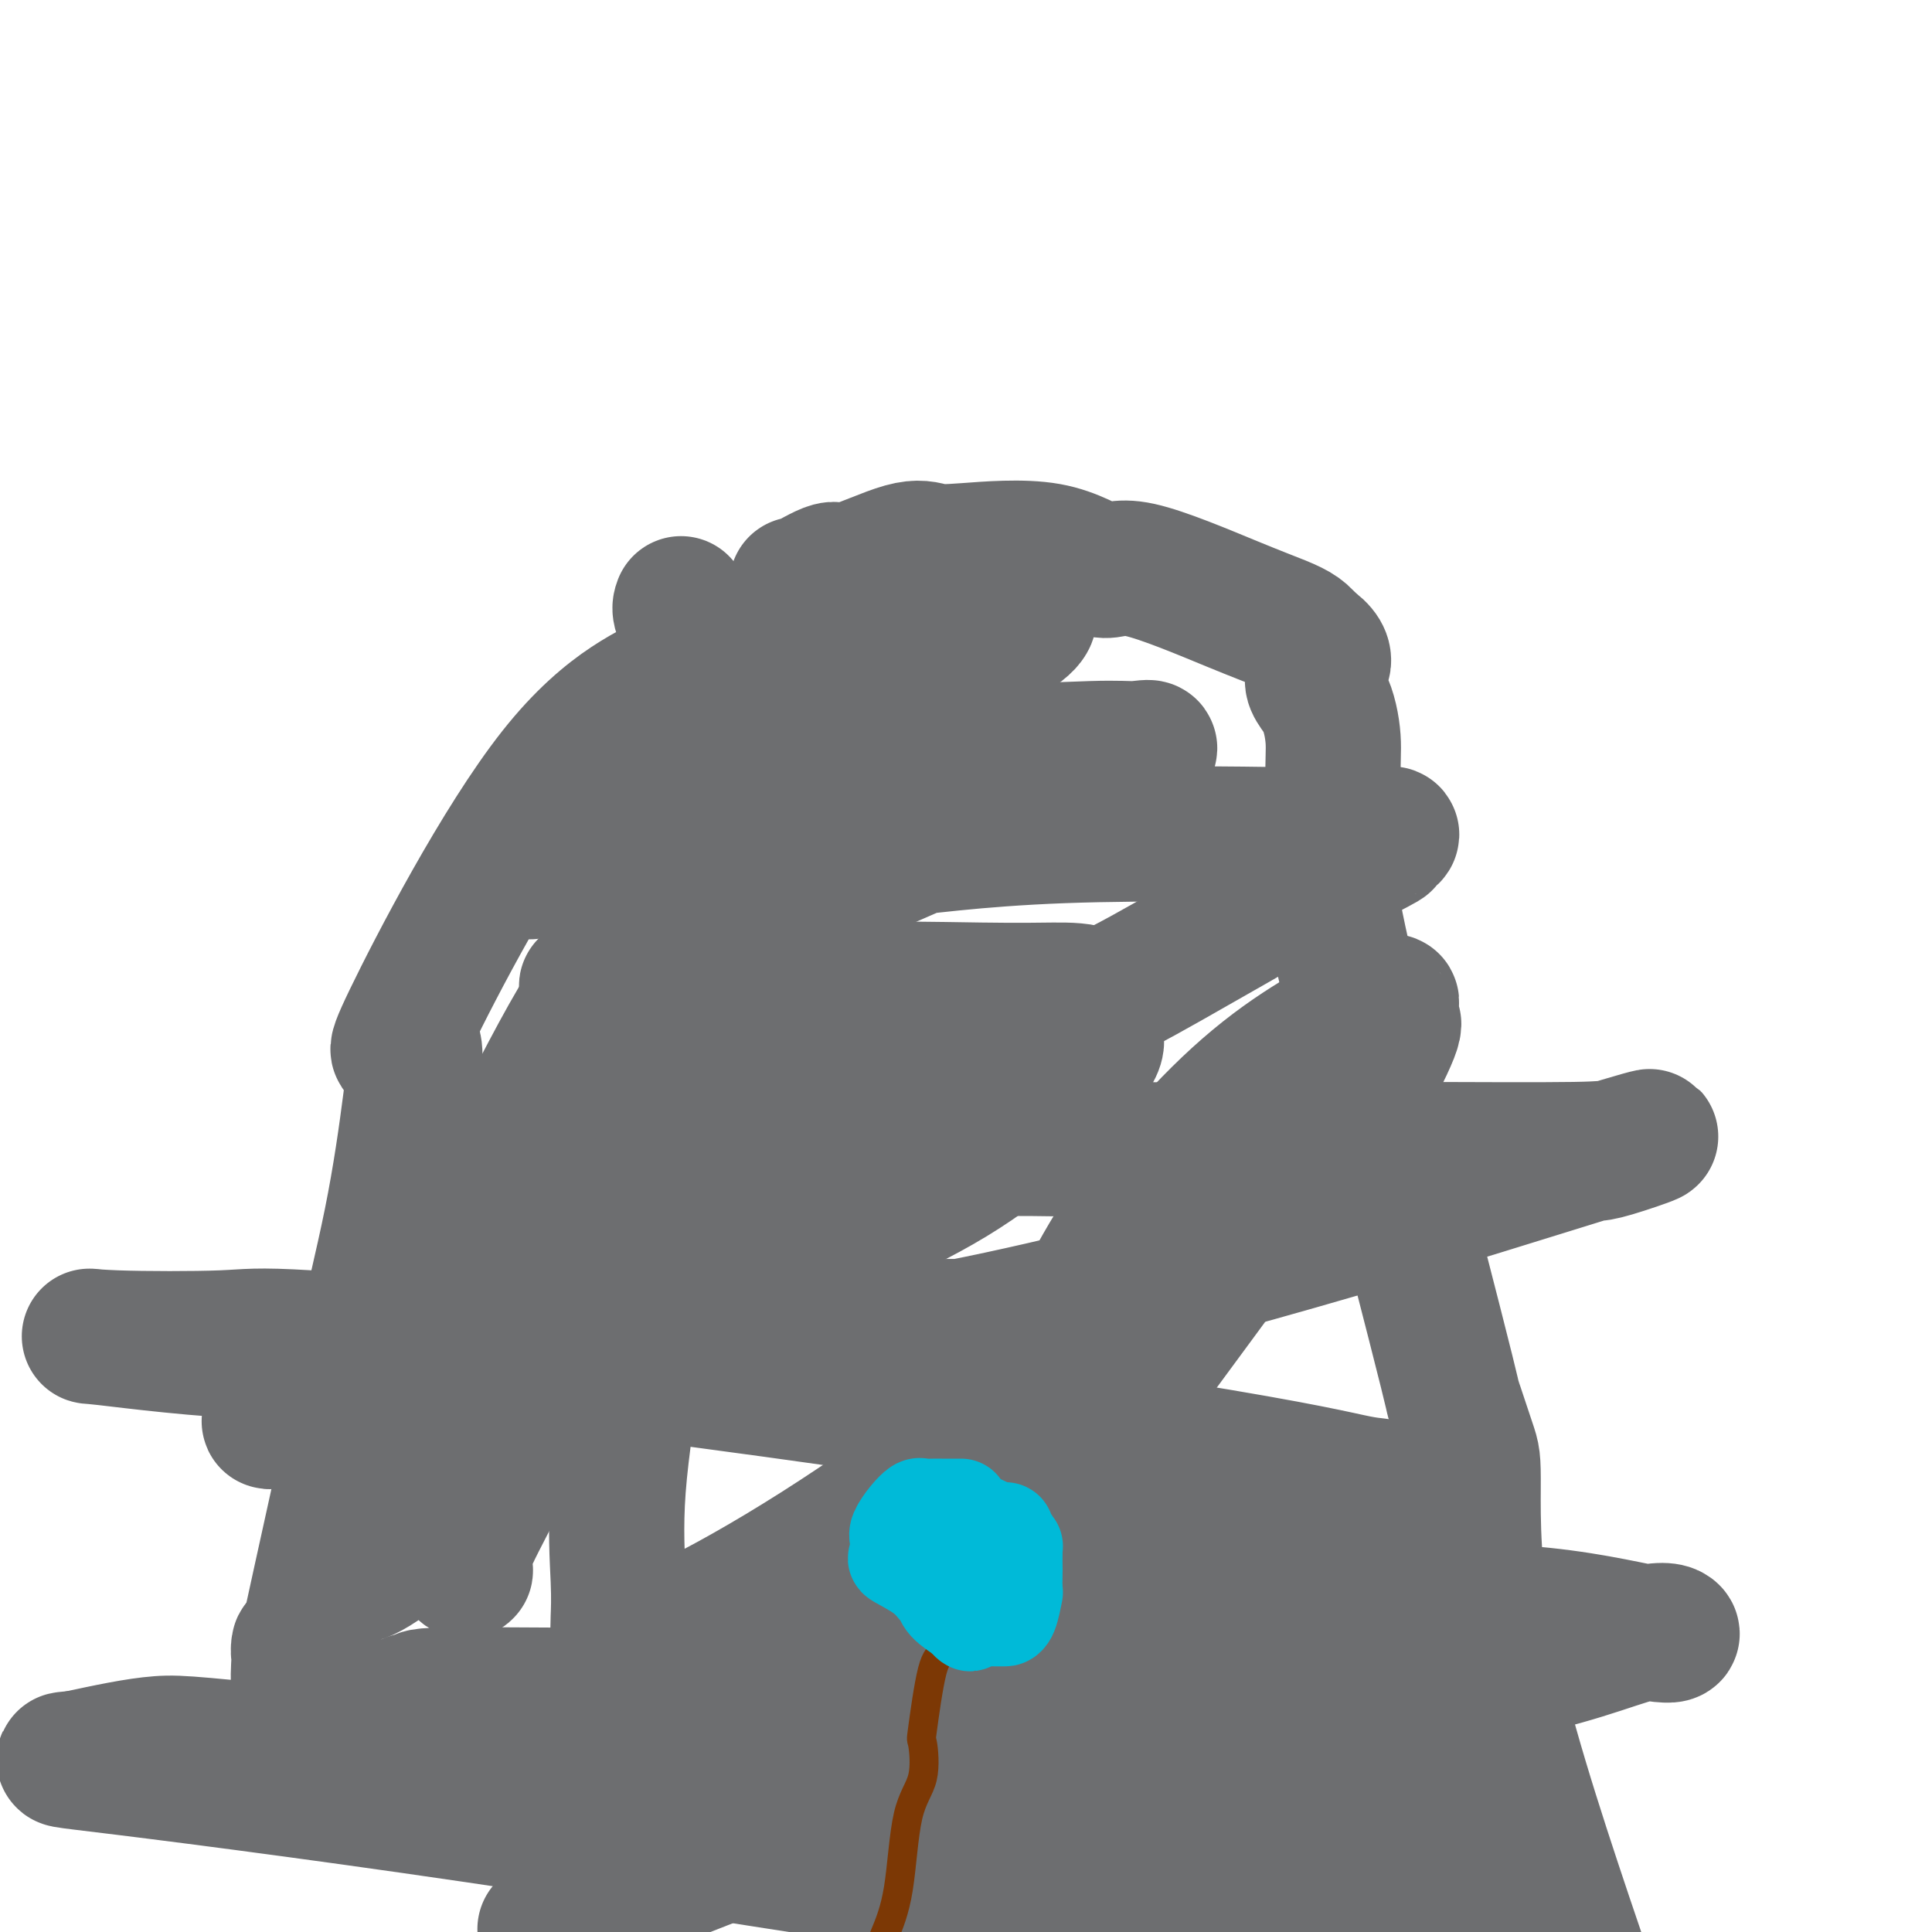 <svg viewBox='0 0 400 400' version='1.1' xmlns='http://www.w3.org/2000/svg' xmlns:xlink='http://www.w3.org/1999/xlink'><g fill='none' stroke='#6D6E70' stroke-width='28' stroke-linecap='round' stroke-linejoin='round'><path d='M141,125c-0.180,0.468 -0.359,0.937 0,2c0.359,1.063 1.257,2.721 2,5c0.743,2.279 1.333,5.181 -3,8c-4.333,2.819 -13.587,5.557 -25,20c-11.413,14.443 -24.984,40.592 -30,51c-5.016,10.408 -1.477,5.077 0,5c1.477,-0.077 0.891,5.101 0,12c-0.891,6.899 -2.087,15.520 -4,25c-1.913,9.480 -4.544,19.819 -5,23c-0.456,3.181 1.262,-0.798 -1,11c-2.262,11.798 -8.503,39.371 -11,51c-2.497,11.629 -1.248,7.315 0,3'/><path d='M64,341c-3.035,13.780 -2.123,4.230 -2,1c0.123,-3.230 -0.544,-0.139 0,1c0.544,1.139 2.298,0.325 3,0c0.702,-0.325 0.351,-0.163 0,0'/><path d='M165,121c-0.214,0.372 -0.427,0.744 1,0c1.427,-0.744 4.496,-2.605 6,-3c1.504,-0.395 1.444,0.674 4,0c2.556,-0.674 7.727,-3.092 11,-4c3.273,-0.908 4.648,-0.306 6,0c1.352,0.306 2.680,0.315 7,0c4.320,-0.315 11.632,-0.954 17,0c5.368,0.954 8.793,3.501 11,4c2.207,0.499 3.196,-1.051 8,0c4.804,1.051 13.422,4.705 19,7c5.578,2.295 8.117,3.233 10,4c1.883,0.767 3.109,1.362 4,2c0.891,0.638 1.445,1.319 2,2'/><path d='M271,133c5.553,3.710 1.936,5.486 1,7c-0.936,1.514 0.810,2.765 2,5c1.190,2.235 1.823,5.456 2,8c0.177,2.544 -0.103,4.413 0,9c0.103,4.587 0.588,11.891 0,15c-0.588,3.109 -2.248,2.024 2,21c4.248,18.976 14.405,58.012 19,76c4.595,17.988 3.627,14.927 4,16c0.373,1.073 2.086,6.279 3,9c0.914,2.721 1.028,2.956 1,9c-0.028,6.044 -0.200,17.896 3,34c3.200,16.104 9.771,36.458 16,55c6.229,18.542 12.114,35.271 18,52'/><path d='M305,360c-1.638,-0.320 -3.277,-0.639 -5,0c-1.723,0.639 -3.531,2.238 -7,5c-3.469,2.762 -8.599,6.687 -13,10c-4.401,3.313 -8.072,6.015 -9,7c-0.928,0.985 0.887,0.255 3,0c2.113,-0.255 4.523,-0.034 10,0c5.477,0.034 14.022,-0.117 17,0c2.978,0.117 0.389,0.504 -5,0c-5.389,-0.504 -13.578,-1.897 -32,-5c-18.422,-3.103 -47.076,-7.916 -70,-11c-22.924,-3.084 -40.118,-4.440 -56,-6c-15.882,-1.560 -30.452,-3.324 -36,-4c-5.548,-0.676 -2.075,-0.264 -1,0c1.075,0.264 -0.249,0.379 -2,0c-1.751,-0.379 -3.929,-1.251 9,0c12.929,1.251 40.964,4.626 69,8'/><path d='M177,364c26.888,3.873 55.109,9.555 77,13c21.891,3.445 37.451,4.654 4,0c-33.451,-4.654 -115.914,-15.170 -153,-19c-37.086,-3.830 -28.797,-0.975 -28,0c0.797,0.975 -5.900,0.069 -7,0c-1.100,-0.069 3.396,0.699 -2,0c-5.396,-0.699 -20.684,-2.866 12,0c32.684,2.866 113.340,10.765 149,15c35.660,4.235 26.324,4.807 25,5c-1.324,0.193 5.364,0.007 9,0c3.636,-0.007 4.222,0.164 3,1c-1.222,0.836 -4.250,2.337 -13,2c-8.750,-0.337 -23.222,-2.513 -59,-6c-35.778,-3.487 -92.863,-8.285 -123,-11c-30.137,-2.715 -33.325,-3.347 -38,-3c-4.675,0.347 -10.838,1.674 -17,3'/><path d='M16,364c-4.021,0.451 -5.575,0.079 10,2c15.575,1.921 48.278,6.133 87,12c38.722,5.867 83.461,13.387 114,17c30.539,3.613 46.876,3.319 59,3c12.124,-0.319 20.035,-0.663 25,0c4.965,0.663 6.982,2.331 9,4'/><path d='M116,398c-2.741,1.207 -5.482,2.414 0,0c5.482,-2.414 19.188,-8.450 31,-13c11.812,-4.550 21.729,-7.614 30,-11c8.271,-3.386 14.895,-7.094 20,-10c5.105,-2.906 8.692,-5.011 10,-6c1.308,-0.989 0.337,-0.864 1,-1c0.663,-0.136 2.961,-0.534 5,-1c2.039,-0.466 3.818,-1.000 5,-2c1.182,-1.000 1.766,-2.465 1,-3c-0.766,-0.535 -2.881,-0.140 -13,0c-10.119,0.140 -28.242,0.023 -44,0c-15.758,-0.023 -29.151,0.046 -42,0c-12.849,-0.046 -25.153,-0.207 -30,0c-4.847,0.207 -2.235,0.781 -3,1c-0.765,0.219 -4.905,0.082 1,0c5.905,-0.082 21.857,-0.110 46,0c24.143,0.110 56.478,0.359 87,0c30.522,-0.359 59.231,-1.327 79,-4c19.769,-2.673 30.599,-7.053 37,-9c6.401,-1.947 8.372,-1.462 9,-1c0.628,0.462 -0.089,0.899 -5,0c-4.911,-0.899 -14.018,-3.136 -26,-4c-11.982,-0.864 -26.841,-0.355 -42,0c-15.159,0.355 -30.620,0.557 -44,0c-13.380,-0.557 -24.680,-1.873 -38,0c-13.320,1.873 -28.660,6.937 -44,12'/><path d='M147,346c-7.929,2.195 -5.751,1.682 -6,2c-0.249,0.318 -2.926,1.467 4,0c6.926,-1.467 23.455,-5.550 40,-10c16.545,-4.450 33.108,-9.266 47,-13c13.892,-3.734 25.114,-6.384 34,-9c8.886,-2.616 15.436,-5.196 18,-6c2.564,-0.804 1.142,0.170 1,0c-0.142,-0.170 0.997,-1.482 1,-2c0.003,-0.518 -1.130,-0.240 -5,-1c-3.870,-0.760 -10.477,-2.557 -38,-7c-27.523,-4.443 -75.962,-11.533 -111,-16c-35.038,-4.467 -56.677,-6.310 -68,-7c-11.323,-0.690 -12.332,-0.227 -18,0c-5.668,0.227 -15.995,0.219 -22,0c-6.005,-0.219 -7.687,-0.648 -2,0c5.687,0.648 18.744,2.374 34,3c15.256,0.626 32.711,0.154 54,0c21.289,-0.154 46.410,0.011 64,0c17.590,-0.011 27.647,-0.199 36,-1c8.353,-0.801 15.002,-2.215 18,-3c2.998,-0.785 2.346,-0.942 3,-1c0.654,-0.058 2.616,-0.017 3,0c0.384,0.017 -0.808,0.008 -2,0'/><path d='M232,275c-6.943,-0.771 -53.300,-0.197 -81,0c-27.700,0.197 -36.741,0.017 -47,2c-10.259,1.983 -21.735,6.128 -29,9c-7.265,2.872 -10.319,4.472 -14,6c-3.681,1.528 -7.990,2.986 -3,2c4.990,-0.986 19.280,-4.415 44,-7c24.720,-2.585 59.871,-4.325 105,-14c45.129,-9.675 100.235,-27.286 122,-34c21.765,-6.714 10.190,-2.531 5,-1c-5.190,1.531 -3.993,0.411 -3,0c0.993,-0.411 1.783,-0.112 -5,0c-6.783,0.112 -21.138,0.039 -33,0c-11.862,-0.039 -21.229,-0.042 -31,0c-9.771,0.042 -19.946,0.130 -31,0c-11.054,-0.130 -22.988,-0.479 -34,0c-11.012,0.479 -21.104,1.784 -29,3c-7.896,1.216 -13.598,2.342 -17,3c-3.402,0.658 -4.505,0.848 -5,1c-0.495,0.152 -0.382,0.268 0,0c0.382,-0.268 1.033,-0.918 0,-1c-1.033,-0.082 -3.748,0.405 5,-4c8.748,-4.405 28.960,-13.702 38,-18c9.040,-4.298 6.908,-3.595 11,-5c4.092,-1.405 14.409,-4.917 22,-8c7.591,-3.083 12.454,-5.738 20,-10c7.546,-4.262 17.773,-10.131 28,-16'/><path d='M270,183c22.360,-11.283 16.261,-8.491 15,-8c-1.261,0.491 2.316,-1.321 3,-2c0.684,-0.679 -1.525,-0.227 -2,0c-0.475,0.227 0.784,0.227 -11,0c-11.784,-0.227 -36.612,-0.682 -55,0c-18.388,0.682 -30.338,2.499 -36,3c-5.662,0.501 -5.037,-0.316 -16,5c-10.963,5.316 -33.514,16.764 -42,21c-8.486,4.236 -2.906,1.258 -1,0c1.906,-1.258 0.137,-0.798 -1,0c-1.137,0.798 -1.643,1.932 4,0c5.643,-1.932 17.434,-6.932 29,-12c11.566,-5.068 22.906,-10.205 34,-15c11.094,-4.795 21.943,-9.247 29,-12c7.057,-2.753 10.323,-3.806 13,-5c2.677,-1.194 4.764,-2.530 5,-3c0.236,-0.470 -1.379,-0.073 -3,0c-1.621,0.073 -3.250,-0.177 -9,0c-5.750,0.177 -15.623,0.779 -24,0c-8.377,-0.779 -15.258,-2.941 -29,0c-13.742,2.941 -34.343,10.984 -45,16c-10.657,5.016 -11.369,7.004 -13,8c-1.631,0.996 -4.180,0.999 -5,1c-0.820,0.001 0.090,0.001 1,0'/><path d='M111,180c-6.003,2.356 9.989,-4.255 28,-14c18.011,-9.745 38.041,-22.625 50,-30c11.959,-7.375 15.847,-9.244 19,-11c3.153,-1.756 5.569,-3.399 7,-4c1.431,-0.601 1.876,-0.159 3,-1c1.124,-0.841 2.928,-2.966 -1,-2c-3.928,0.966 -13.588,5.021 -21,9c-7.412,3.979 -12.576,7.880 -18,11c-5.424,3.120 -11.106,5.457 -15,7c-3.894,1.543 -5.998,2.290 -6,3c-0.002,0.710 2.099,1.382 5,1c2.901,-0.382 6.601,-1.818 10,-4c3.399,-2.182 6.496,-5.109 10,-7c3.504,-1.891 7.417,-2.746 11,-4c3.583,-1.254 6.838,-2.906 10,-4c3.162,-1.094 6.230,-1.630 8,-2c1.770,-0.370 2.241,-0.575 2,0c-0.241,0.575 -1.193,1.931 -5,4c-3.807,2.069 -10.469,4.851 -21,23c-10.531,18.149 -24.931,51.665 -31,69c-6.069,17.335 -3.806,18.487 -3,22c0.806,3.513 0.154,9.385 0,12c-0.154,2.615 0.189,1.973 0,2c-0.189,0.027 -0.911,0.722 0,1c0.911,0.278 3.456,0.139 6,0'/><path d='M159,261c8.022,-2.617 25.077,-9.160 38,-17c12.923,-7.840 21.714,-16.976 26,-22c4.286,-5.024 4.068,-5.935 4,-7c-0.068,-1.065 0.015,-2.285 0,-3c-0.015,-0.715 -0.126,-0.926 0,-2c0.126,-1.074 0.490,-3.012 -1,-4c-1.490,-0.988 -4.832,-1.027 -8,-1c-3.168,0.027 -6.161,0.120 -15,0c-8.839,-0.120 -23.522,-0.452 -34,0c-10.478,0.452 -16.749,1.687 -25,6c-8.251,4.313 -18.481,11.703 -27,18c-8.519,6.297 -15.327,11.501 -20,17c-4.673,5.499 -7.212,11.295 -10,20c-2.788,8.705 -5.826,20.321 -7,25c-1.174,4.679 -0.485,2.421 0,2c0.485,-0.421 0.768,0.994 3,1c2.232,0.006 6.415,-1.396 12,-4c5.585,-2.604 12.572,-6.409 20,-11c7.428,-4.591 15.297,-9.969 22,-17c6.703,-7.031 12.240,-15.717 16,-23c3.760,-7.283 5.741,-13.165 7,-21c1.259,-7.835 1.794,-17.622 2,-21c0.206,-3.378 0.081,-0.345 0,0c-0.081,0.345 -0.118,-1.996 0,-3c0.118,-1.004 0.393,-0.671 0,-1c-0.393,-0.329 -1.452,-1.319 -5,0c-3.548,1.319 -9.585,4.948 -14,12c-4.415,7.052 -7.207,17.526 -10,28'/><path d='M133,233c-3.972,10.914 -8.903,24.201 -13,35c-4.097,10.799 -7.362,19.112 -11,27c-3.638,7.888 -7.651,15.353 -10,20c-2.349,4.647 -3.034,6.478 -3,8c0.034,1.522 0.788,2.735 0,2c-0.788,-0.735 -3.118,-3.417 0,-14c3.118,-10.583 11.684,-29.065 18,-44c6.316,-14.935 10.383,-26.321 13,-35c2.617,-8.679 3.783,-14.650 5,-19c1.217,-4.350 2.486,-7.078 3,-9c0.514,-1.922 0.272,-3.038 0,-4c-0.272,-0.962 -0.573,-1.770 0,-3c0.573,-1.230 2.021,-2.883 1,-2c-1.021,0.883 -4.510,4.301 -7,6c-2.490,1.699 -3.981,1.679 -8,8c-4.019,6.321 -10.566,18.982 -16,30c-5.434,11.018 -9.756,20.392 -14,29c-4.244,8.608 -8.411,16.451 -11,23c-2.589,6.549 -3.600,11.803 -4,17c-0.400,5.197 -0.190,10.337 -1,13c-0.810,2.663 -2.640,2.848 -3,4c-0.360,1.152 0.749,3.272 8,-2c7.251,-5.272 20.643,-17.935 32,-30c11.357,-12.065 20.678,-23.533 30,-35'/><path d='M142,258c8.872,-12.939 16.051,-27.788 21,-40c4.949,-12.212 7.667,-21.789 10,-30c2.333,-8.211 4.282,-15.057 5,-21c0.718,-5.943 0.205,-10.984 0,-13c-0.205,-2.016 -0.103,-1.008 0,0'/><path d='M173,151c-0.534,-1.165 -1.068,-2.331 -3,0c-1.932,2.331 -5.261,8.158 -10,17c-4.739,8.842 -10.888,20.698 -15,33c-4.112,12.302 -6.188,25.049 -8,38c-1.812,12.951 -3.362,26.106 -5,38c-1.638,11.894 -3.366,22.526 -4,31c-0.634,8.474 -0.173,14.790 0,19c0.173,4.210 0.060,6.315 0,8c-0.060,1.685 -0.067,2.951 0,3c0.067,0.049 0.209,-1.119 0,0c-0.209,1.119 -0.769,4.523 10,0c10.769,-4.523 32.868,-16.975 57,-35c24.132,-18.025 50.297,-41.625 65,-55c14.703,-13.375 17.942,-16.527 21,-21c3.058,-4.473 5.934,-10.267 7,-13c1.066,-2.733 0.322,-2.405 0,-3c-0.322,-0.595 -0.220,-2.112 0,-3c0.220,-0.888 0.559,-1.147 -4,1c-4.559,2.147 -14.017,6.701 -24,15c-9.983,8.299 -20.493,20.345 -28,32c-7.507,11.655 -12.012,22.921 -19,35c-6.988,12.079 -16.459,24.971 -22,35c-5.541,10.029 -7.150,17.196 -8,21c-0.850,3.804 -0.939,4.247 -1,5c-0.061,0.753 -0.093,1.818 0,1c0.093,-0.818 0.312,-3.519 4,-8c3.688,-4.481 10.844,-10.740 18,-17'/><path d='M204,328c18.286,-23.779 53.001,-71.228 66,-89c12.999,-17.772 4.282,-5.868 1,-2c-3.282,3.868 -1.127,-0.298 0,-2c1.127,-1.702 1.227,-0.938 0,-1c-1.227,-0.062 -3.782,-0.951 -8,0c-4.218,0.951 -10.100,3.741 -15,11c-4.900,7.259 -8.816,18.988 -14,31c-5.184,12.012 -11.634,24.307 -17,36c-5.366,11.693 -9.648,22.783 -11,29c-1.352,6.217 0.226,7.561 -1,11c-1.226,3.439 -5.256,8.973 -7,12c-1.744,3.027 -1.200,3.546 -1,4c0.200,0.454 0.057,0.844 0,1c-0.057,0.156 -0.029,0.078 0,0'/></g>
<g fill='none' stroke='#7C3805' stroke-width='6' stroke-linecap='round' stroke-linejoin='round'><path d='M198,338c-0.328,0.114 -0.655,0.228 -1,0c-0.345,-0.228 -0.706,-0.799 -1,0c-0.294,0.799 -0.521,2.968 -1,4c-0.479,1.032 -1.210,0.927 -2,4c-0.790,3.073 -1.639,9.323 -2,12c-0.361,2.677 -0.235,1.781 0,3c0.235,1.219 0.578,4.554 0,7c-0.578,2.446 -2.079,4.005 -3,8c-0.921,3.995 -1.263,10.427 -2,15c-0.737,4.573 -1.868,7.286 -3,10'/></g>
<g fill='none' stroke='#00BAD8' stroke-width='20' stroke-linecap='round' stroke-linejoin='round'><path d='M199,312c-0.214,0.000 -0.428,0.000 -1,0c-0.572,-0.000 -1.500,-0.001 -2,0c-0.500,0.001 -0.570,0.005 -1,0c-0.430,-0.005 -1.219,-0.019 -2,0c-0.781,0.019 -1.555,0.073 -2,0c-0.445,-0.073 -0.563,-0.271 -1,0c-0.437,0.271 -1.193,1.013 -2,2c-0.807,0.987 -1.664,2.220 -2,3c-0.336,0.780 -0.150,1.106 0,2c0.150,0.894 0.264,2.357 0,3c-0.264,0.643 -0.907,0.465 0,1c0.907,0.535 3.365,1.784 5,3c1.635,1.216 2.449,2.398 3,3c0.551,0.602 0.841,0.624 1,1c0.159,0.376 0.188,1.108 1,2c0.812,0.892 2.406,1.946 4,3'/><path d='M200,335c1.992,2.011 -0.028,0.539 0,0c0.028,-0.539 2.102,-0.144 3,0c0.898,0.144 0.618,0.039 1,0c0.382,-0.039 1.426,-0.010 2,0c0.574,0.010 0.679,0.002 1,0c0.321,-0.002 0.856,0.004 1,0c0.144,-0.004 -0.105,-0.017 0,0c0.105,0.017 0.564,0.065 1,-1c0.436,-1.065 0.849,-3.242 1,-4c0.151,-0.758 0.041,-0.098 0,-1c-0.041,-0.902 -0.014,-3.368 0,-4c0.014,-0.632 0.013,0.569 0,0c-0.013,-0.569 -0.039,-2.908 0,-4c0.039,-1.092 0.143,-0.936 0,-1c-0.143,-0.064 -0.533,-0.347 -1,-1c-0.467,-0.653 -1.010,-1.676 -1,-2c0.010,-0.324 0.574,0.050 0,0c-0.574,-0.050 -2.287,-0.525 -4,-1'/><path d='M204,316c-1.000,-0.833 -0.500,-0.417 0,0'/></g>
</svg>
